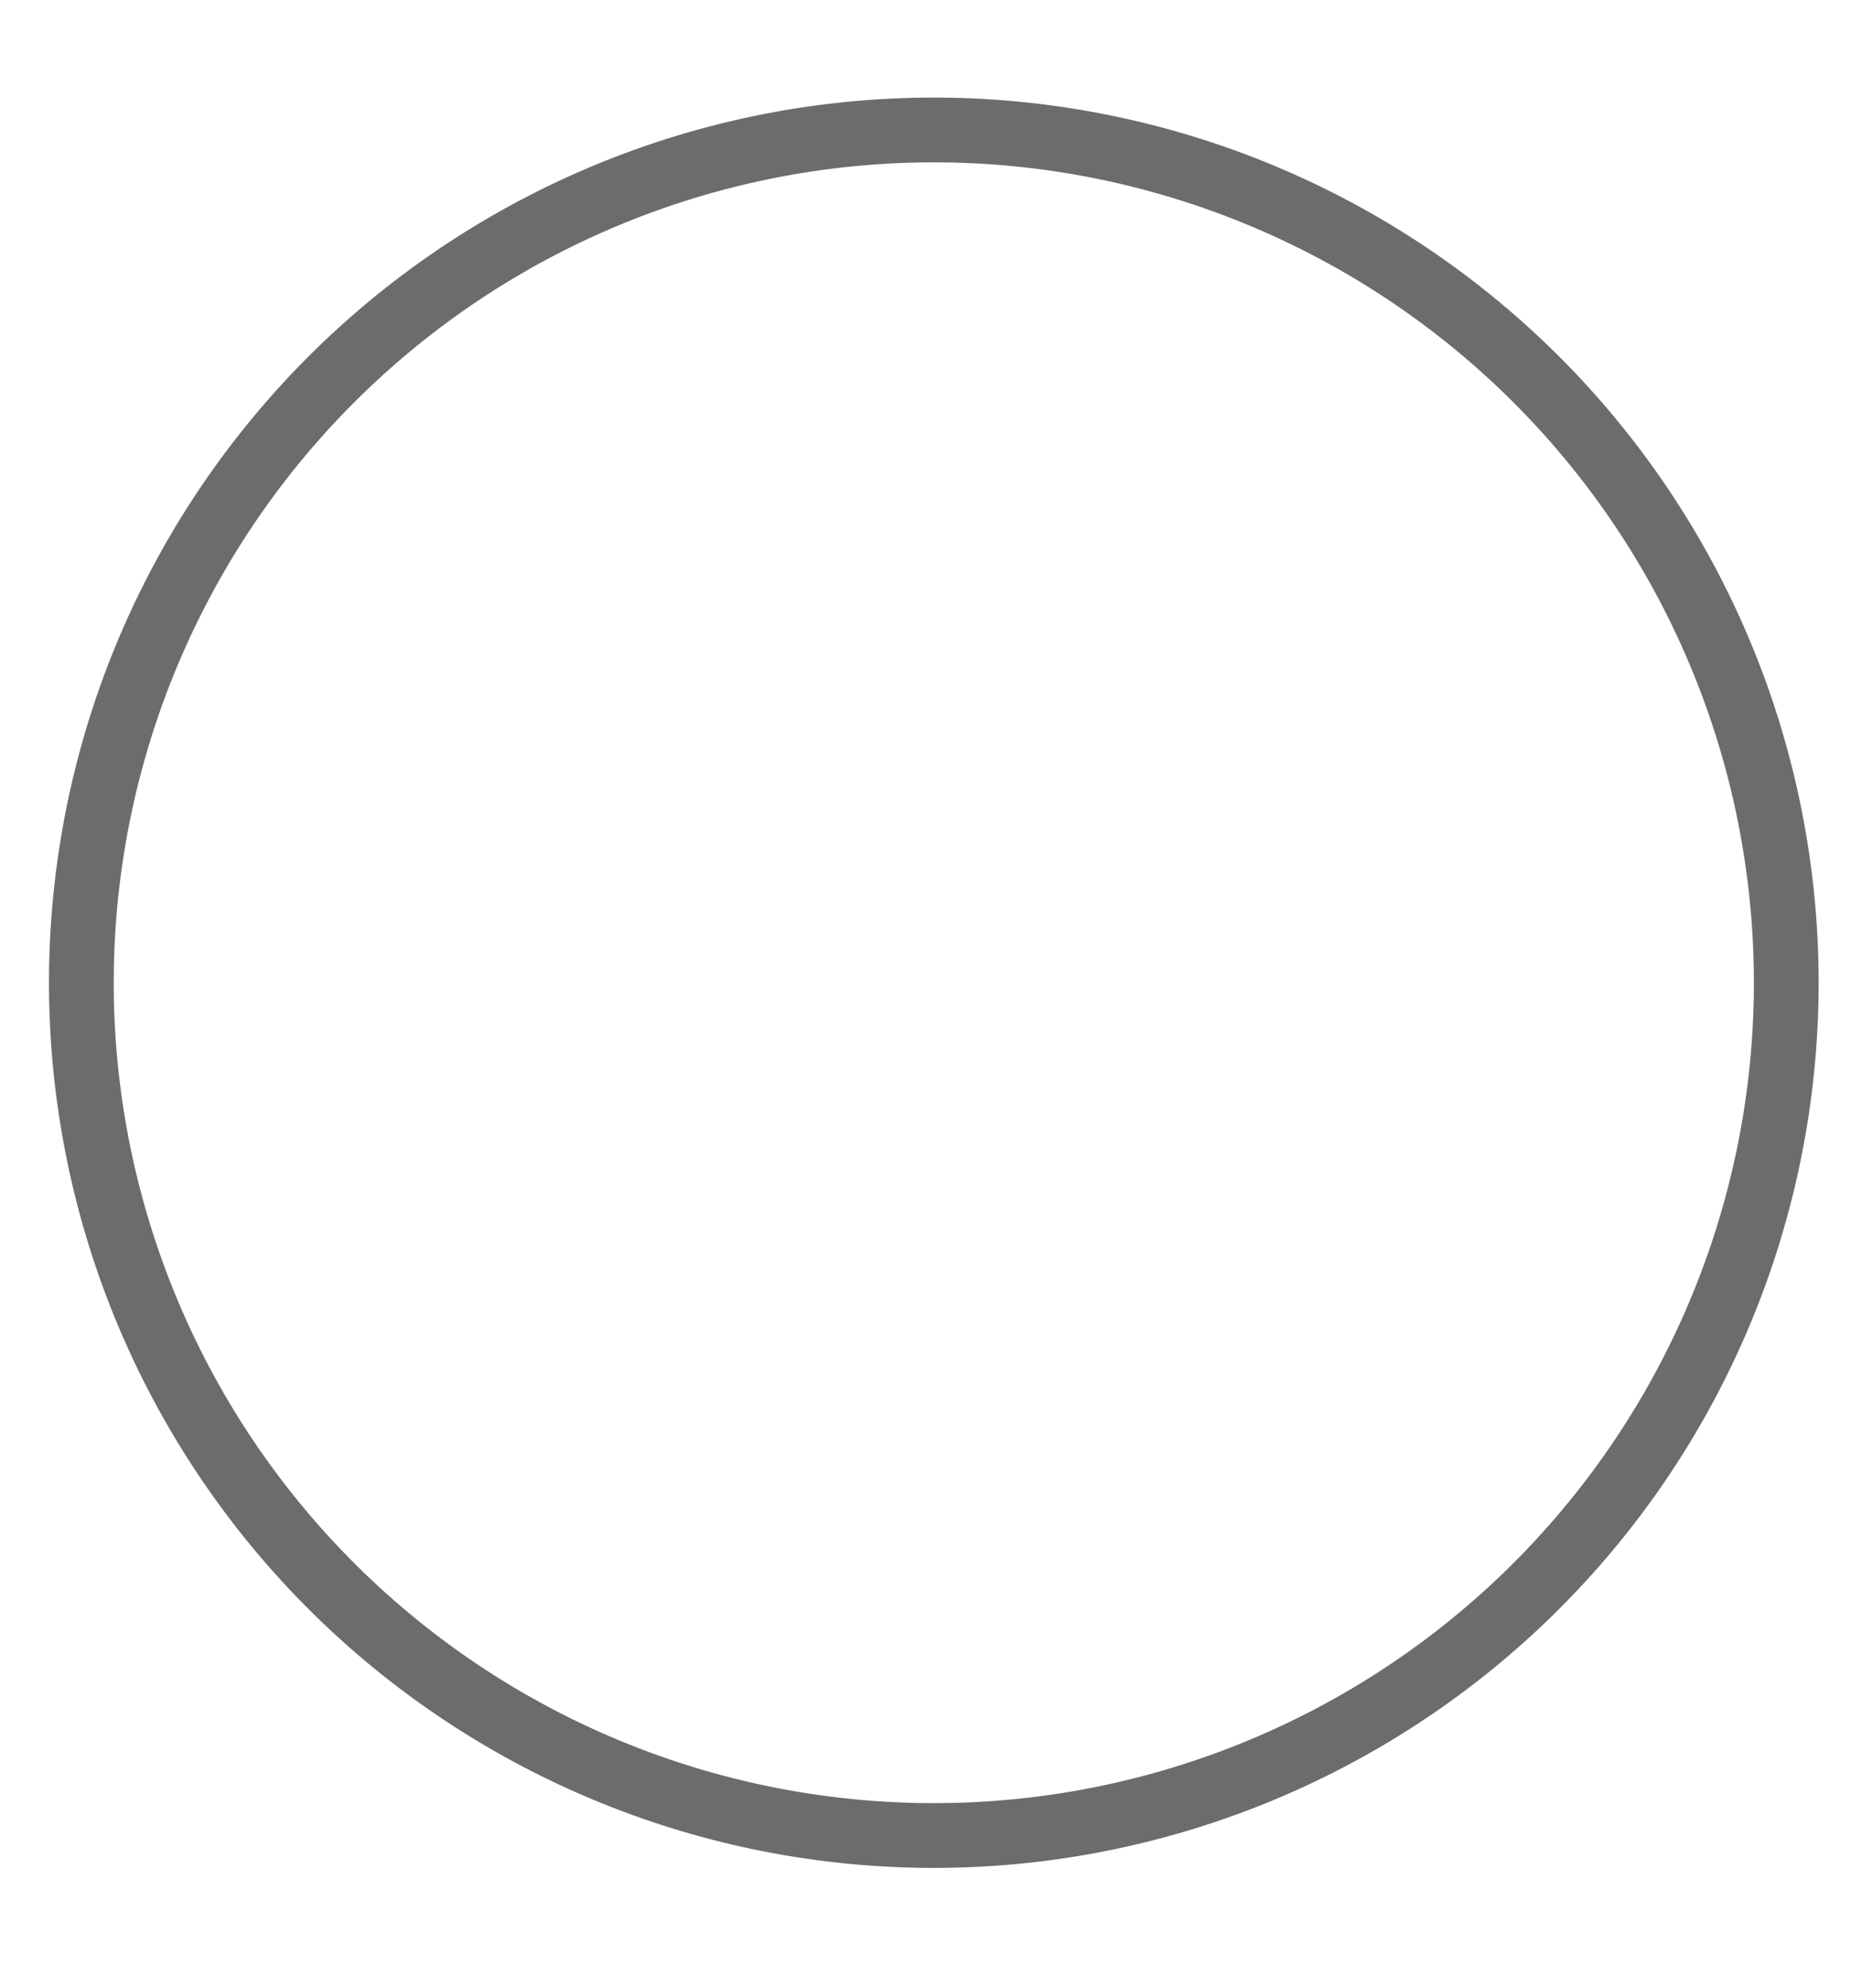 <svg xmlns="http://www.w3.org/2000/svg" xmlns:xlink="http://www.w3.org/1999/xlink" viewBox="0 0 85.77 92.08"><defs><style>.cls-1,.cls-2{fill:none;}.cls-2{clip-path:url(#clip-path);clip-rule:evenodd;}.cls-3{clip-path:url(#clip-path-2);}.cls-4{fill:#cd8f26;}.cls-5{fill:#6c6c6e;}</style><clipPath id="clip-path"><rect class="cls-1" x="11.95" y="24.2" width="60.06" height="36.47"/></clipPath><clipPath id="clip-path-2" transform="translate(0.77 3.02)"><path class="cls-2" d="M22.4,51.66l-.59.47c-2.72,2.13-6.4,7.17-6.66,7.17s-2,.15-1.82-.17,4.33-4.59,6.21-6.54c1.32-1.37,2.45-2.82,12-9.86a144.09,144.09,0,0,1,16.27-9.38s1.51-.64,1-.48A55.66,55.66,0,0,0,29.33,42a59.9,59.9,0,0,0-6.48,5.25c1.57-6.66,5.56-11.63,12.08-16,1.2,3.49.32,5.49.32,5.49a26.44,26.44,0,0,0,1.77-2c.57-.77,1.17-3.27,2.38-5.87a33.83,33.83,0,0,1,11.05-3.37c7-.95,14.68-.72,20.49,1.3-1.45,1.28-3.53,3.15-5.13,4.4s-3.16,2.44-4.74,3.59a15.08,15.08,0,0,1-2.64.23c-4,.06-6.07-.06-7.26.42.8.34,4,1.7,5.61,2.38q-2.19,1.48-4.35,2.84c-.45.1-2,0-3,0-4.43.13-6.28-.24-7.56.2l5.92,2.51C38.42,48.7,29.6,51.8,22.4,51.66Z"/></clipPath></defs><title>icon_feathering</title><g id="feathering"><g class="cls-3"><rect class="cls-4" x="5.23" y="12.09" width="73.77" height="61.86" transform="translate(-13.17 68) rotate(-67)"/></g></g><g id="outline"><path class="cls-5" d="M42.5,4.5a38,38,0,1,1-38,38,38,38,0,0,1,38-38m0-3a41,41,0,1,0,41,41,41,41,0,0,0-41-41Z" transform="translate(0.77 3.02)"/></g></svg>